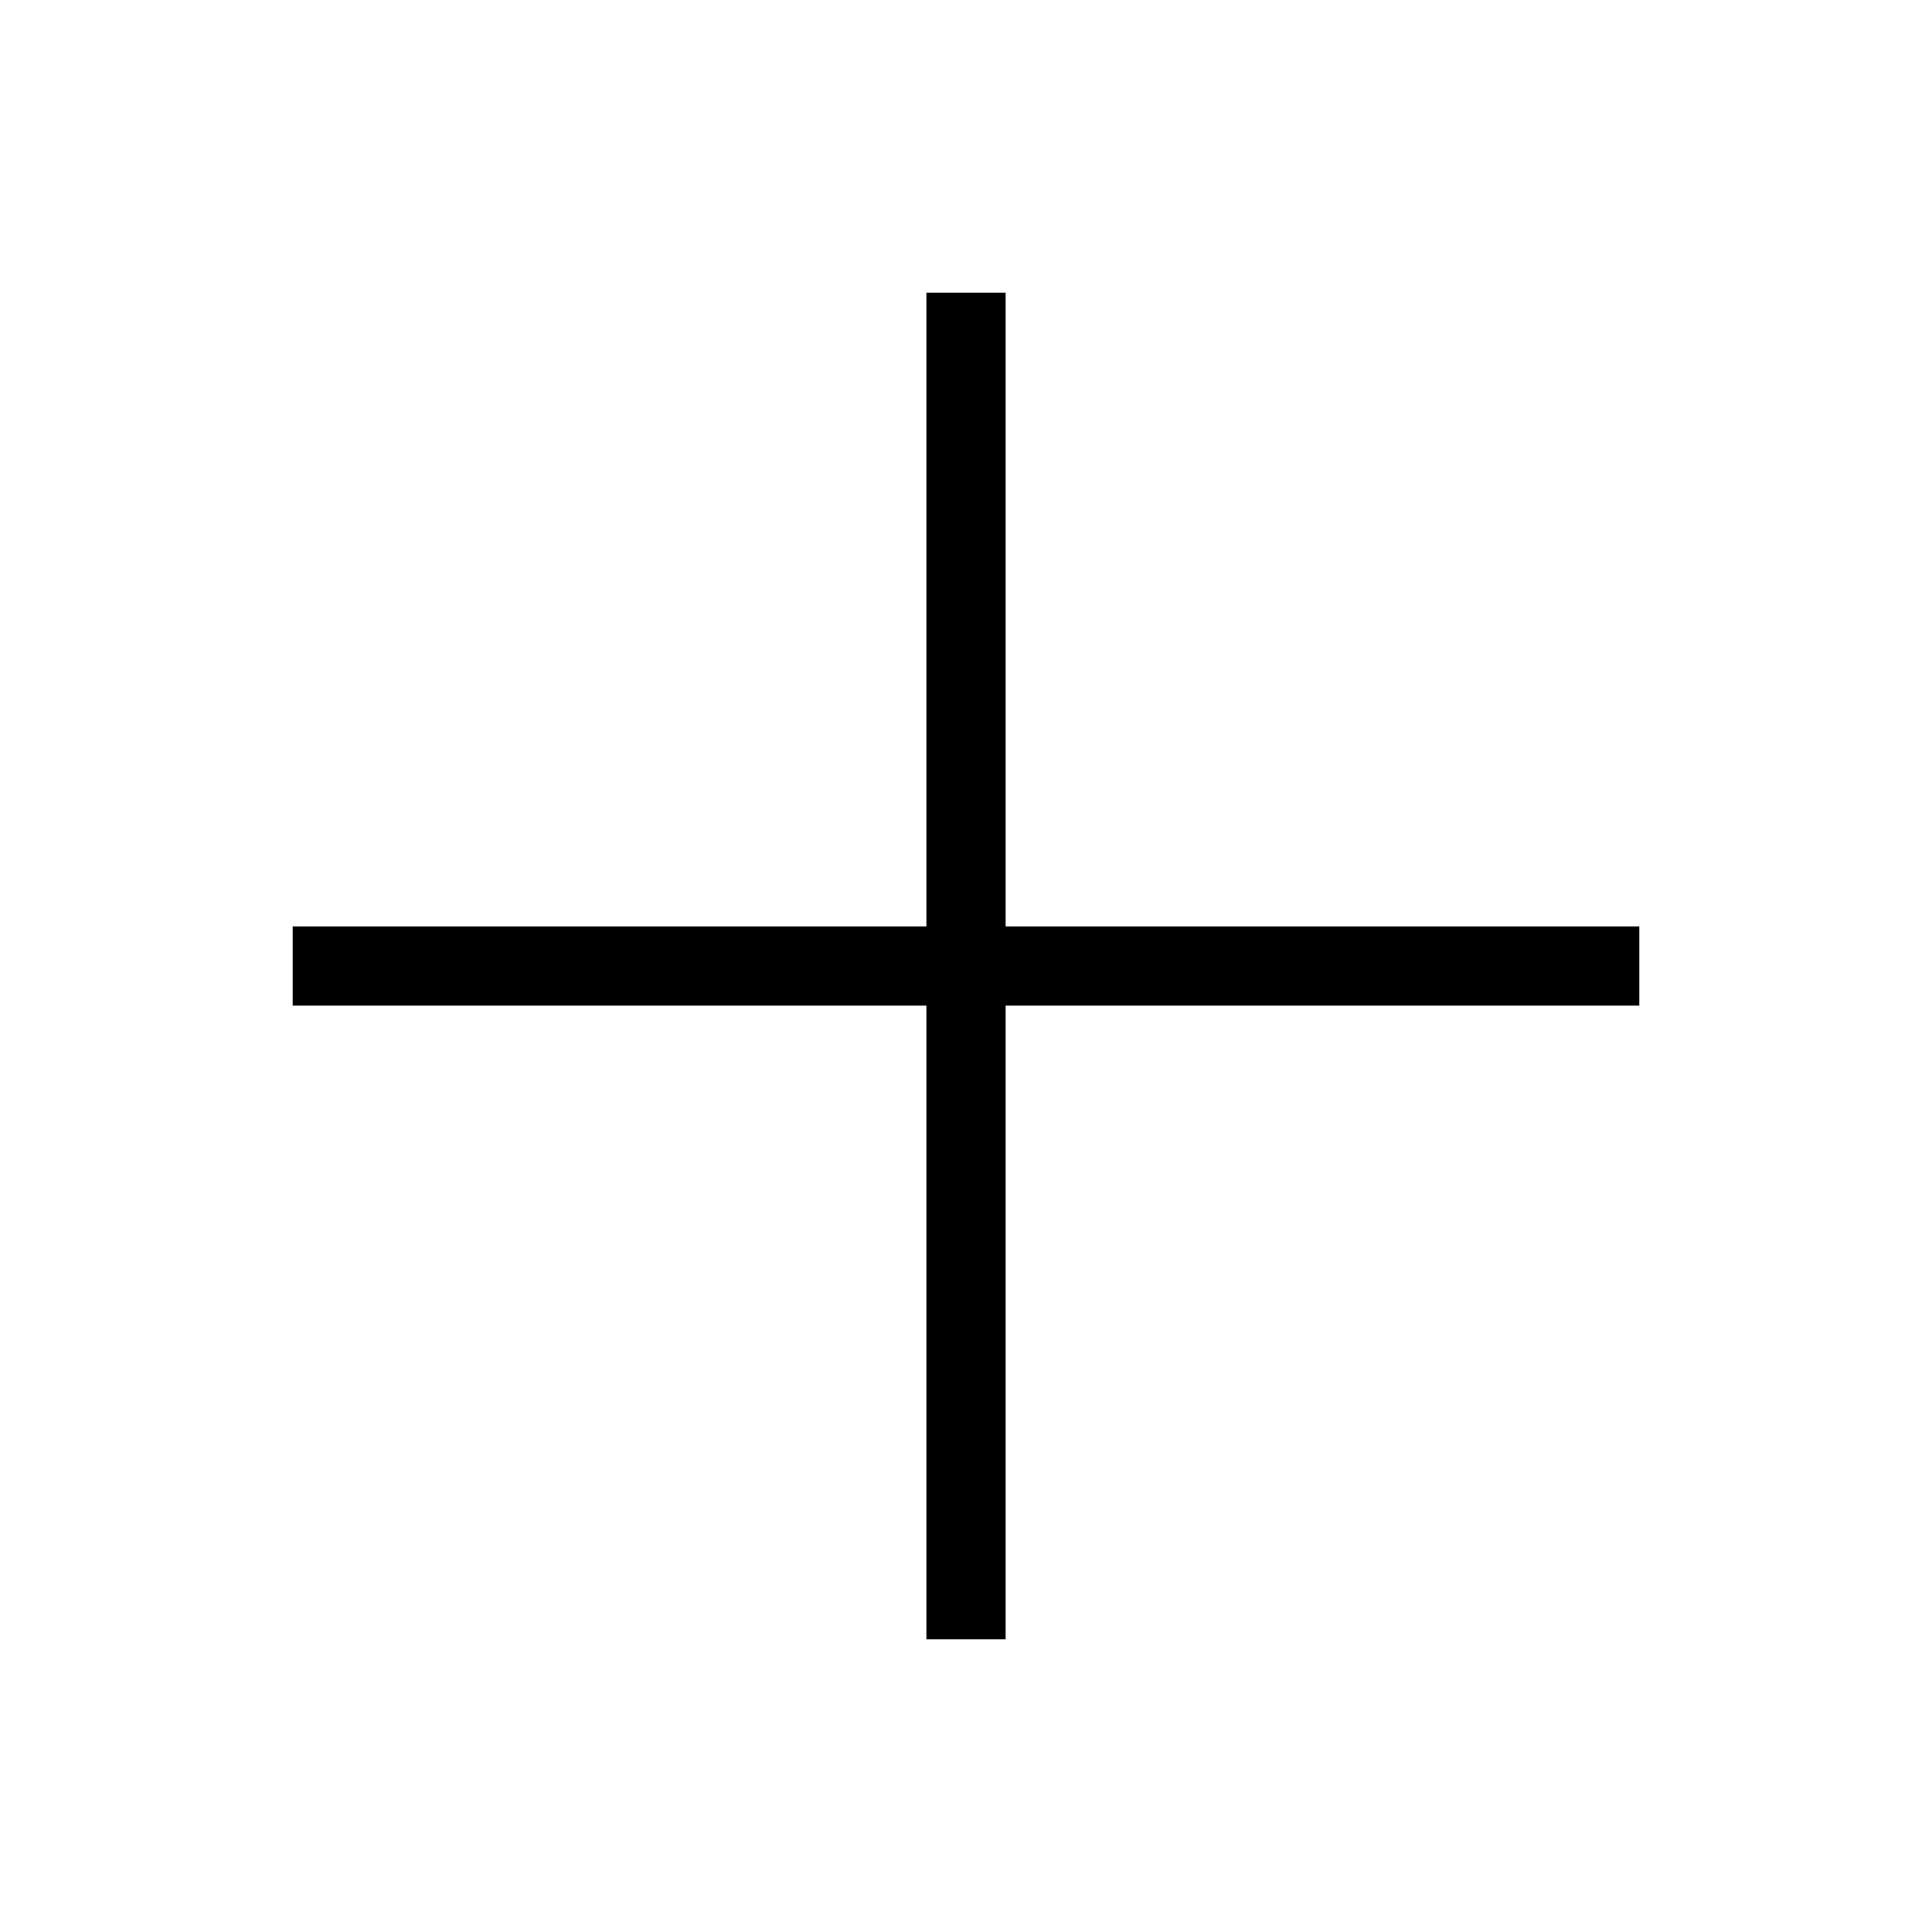 <?xml version="1.0" encoding="UTF-8"?>
<!-- Uploaded to: ICON Repo, www.iconrepo.com, Generator: ICON Repo Mixer Tools -->
<svg fill="#000000" width="800px" height="800px" version="1.1" viewBox="144 144 512 512" xmlns="http://www.w3.org/2000/svg">
 <path d="m578.43 410.5h-167.93v167.93h-20.992v-167.93h-167.94v-20.992h167.94v-167.94h20.992v167.94h167.93z"/>
</svg>